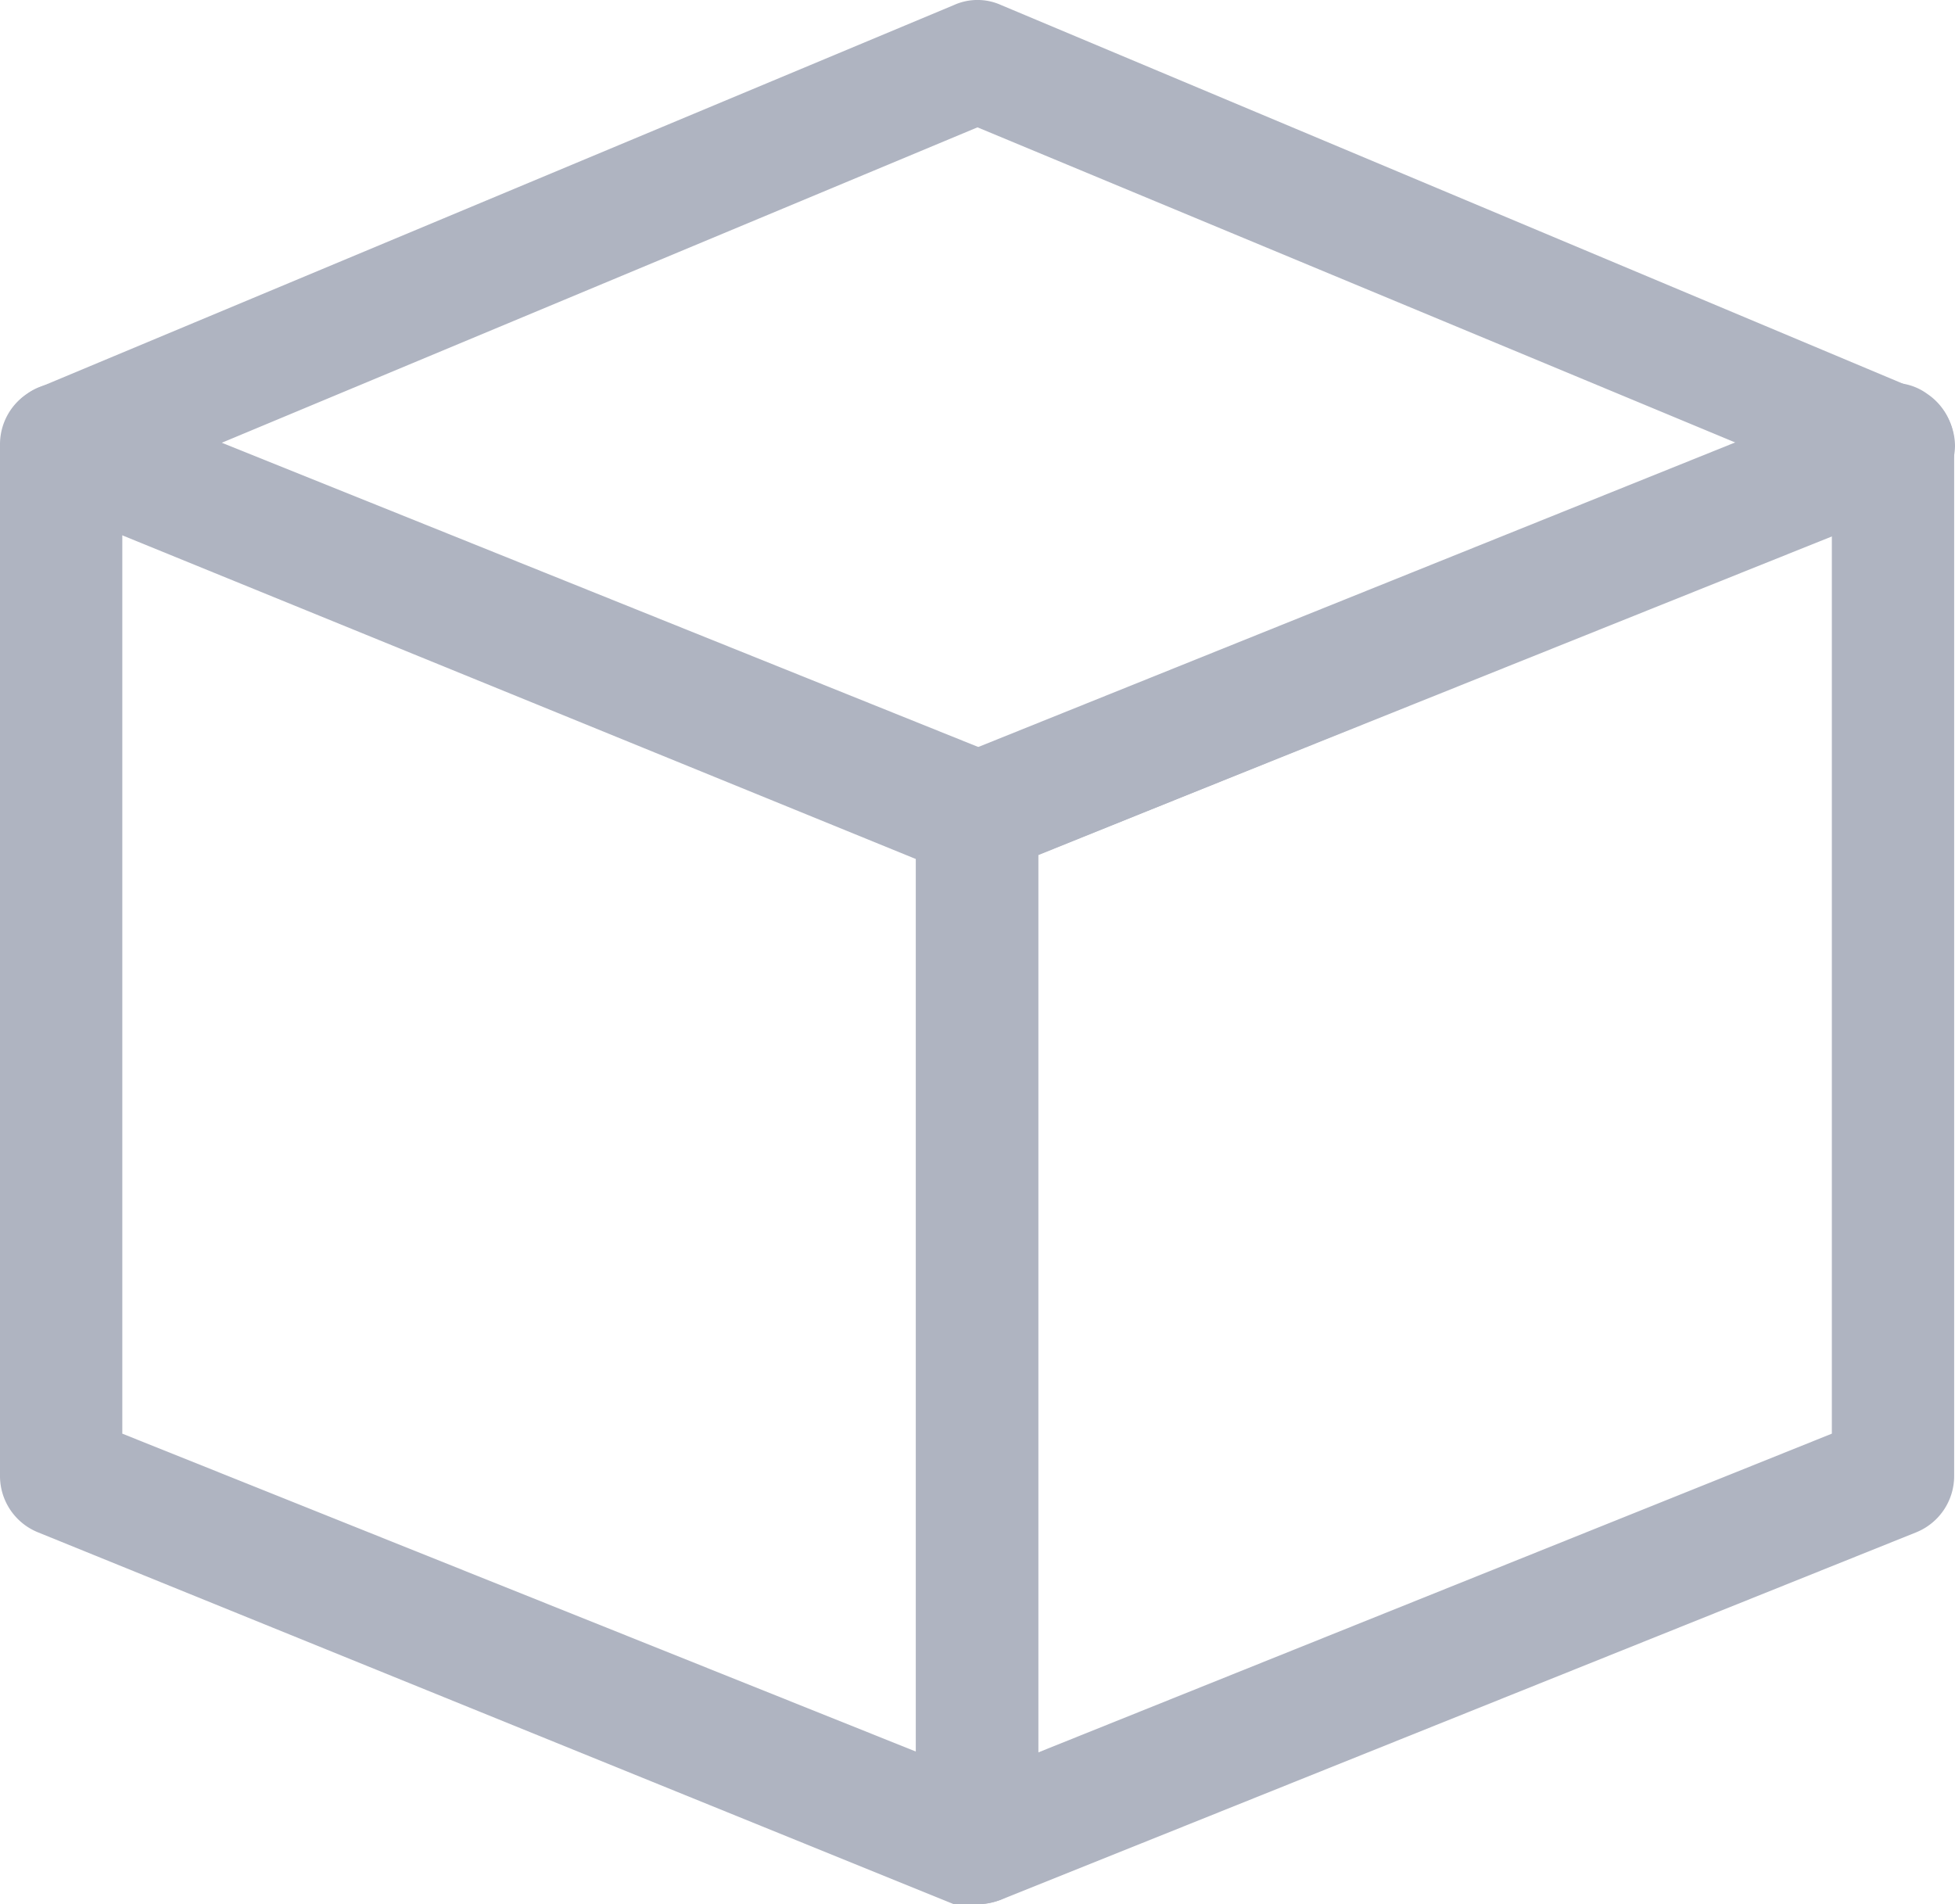 <svg xmlns="http://www.w3.org/2000/svg" viewBox="0 0 23.18 22.58"><defs><style>.cls-1{opacity:0.35;}.cls-2{fill:#1a274e;}</style></defs><g id="Capa_2" data-name="Capa 2"><g id="Layer_1" data-name="Layer 1"><g class="cls-1"><path class="cls-2" d="M11.58,22.58a.86.86,0,0,1-.27,0L.45,18.17A.72.72,0,0,1,0,17.5V5.27a.72.72,0,0,1,.32-.6A.69.69,0,0,1,1,4.6L11.8,9a.58.58,0,0,1,.19.1.71.71,0,0,1,.32.6V21.86a.72.72,0,0,1-.73.72ZM1.45,17l9.41,3.77V10.14L1.45,6.34Z"/><path class="cls-2" d="M11.59,22.58a.72.72,0,0,1-.73-.72V9.65a.71.71,0,0,1,.32-.6.58.58,0,0,1,.19-.1L22.18,4.6a.67.67,0,0,1,.67.07.72.72,0,0,1,.32.6V17.5a.72.72,0,0,1-.45.67L11.86,22.53A.86.86,0,0,1,11.59,22.58Zm.72-12.44V20.78L21.72,17V6.34Z"/><path class="cls-2" d="M11.58,10.37a.81.81,0,0,1-.27,0L.45,5.94a.73.73,0,0,1,0-1.34L11.31.06a.68.68,0,0,1,.56,0L22.73,4.62a.73.73,0,0,1,.45.67.74.74,0,0,1-.46.67L11.85,10.32A.81.81,0,0,1,11.58,10.37ZM2.63,5.25l9,3.62,9-3.6L11.59,1.51Z"/></g></g></g></svg>